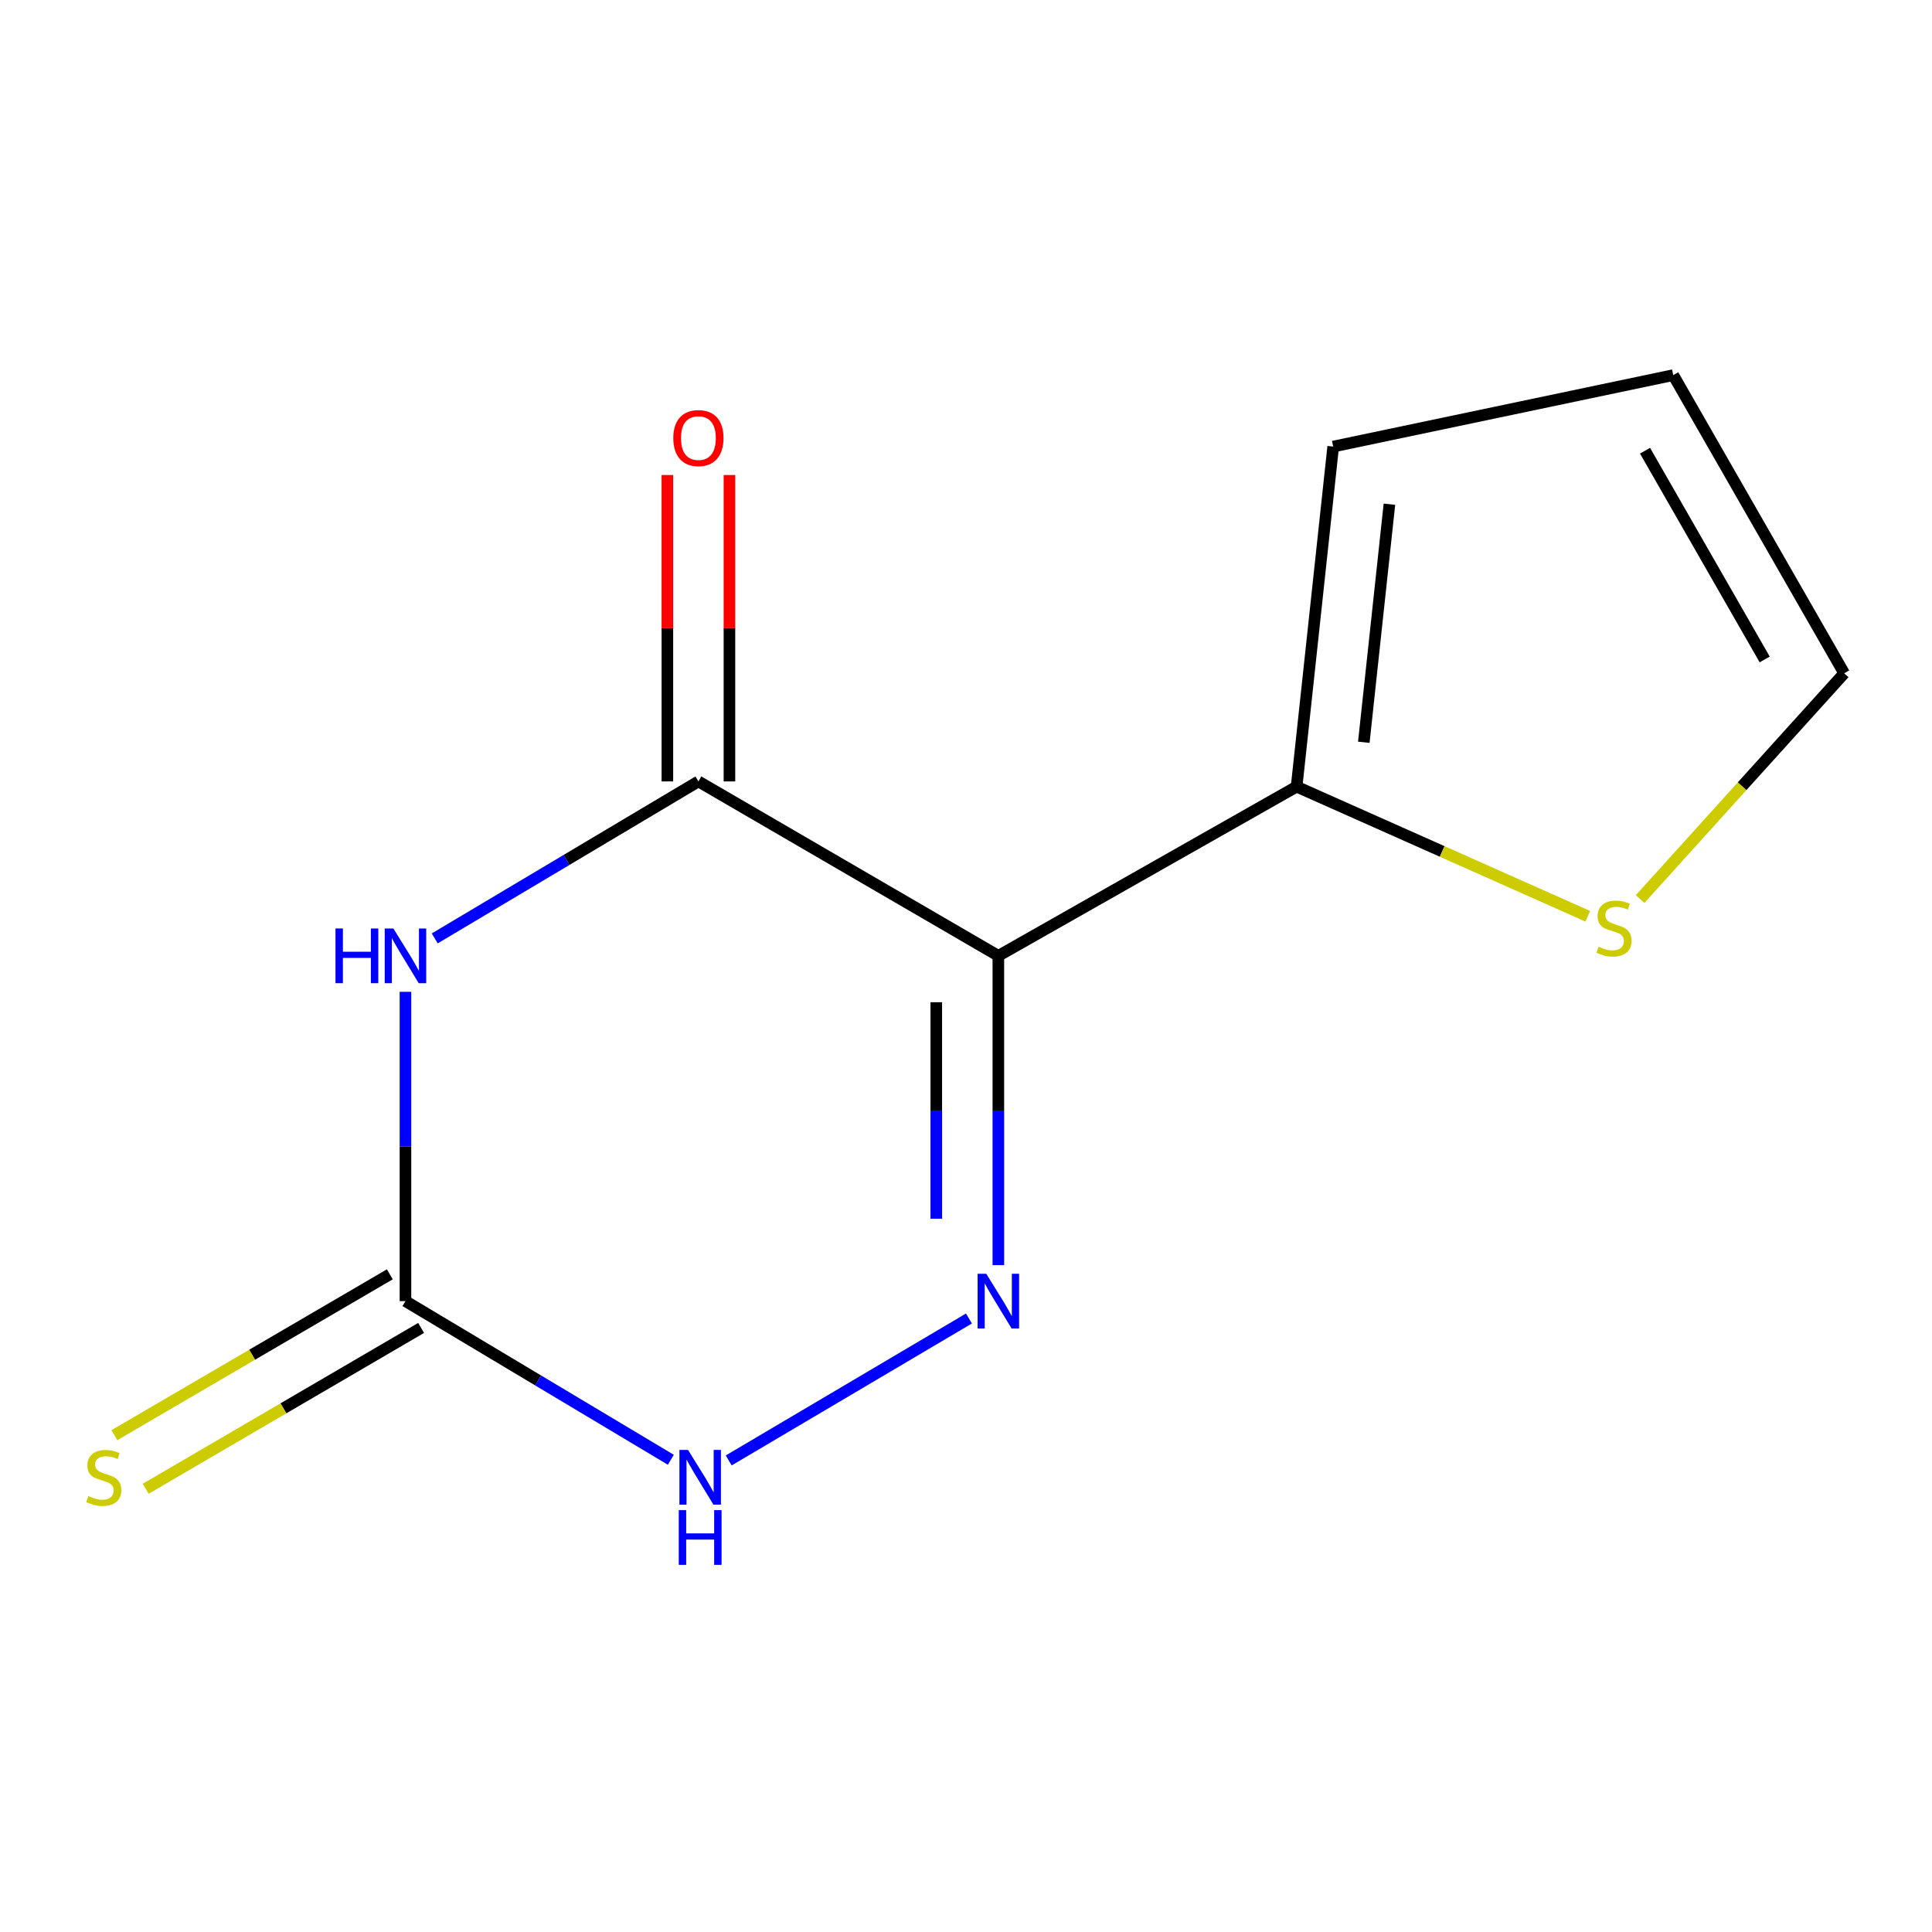 <?xml version='1.0' encoding='iso-8859-1'?>
<svg version='1.1' baseProfile='full'
              xmlns='http://www.w3.org/2000/svg'
                      xmlns:rdkit='http://www.rdkit.org/xml'
                      xmlns:xlink='http://www.w3.org/1999/xlink'
                  xml:space='preserve'
width='1000px' height='1000px' viewBox='0 0 1000 1000'>
<!-- END OF HEADER -->
<rect style='opacity:1.0;fill:#FFFFFF;stroke:none' width='1000' height='1000' x='0' y='0'> </rect>
<path class='bond-1' d='M 516.746,494.738 L 516.746,574.784' style='fill:none;fill-rule:evenodd;stroke:#000000;stroke-width:6px;stroke-linecap:butt;stroke-linejoin:miter;stroke-opacity:1' />
<path class='bond-1' d='M 516.746,574.784 L 516.746,654.831' style='fill:none;fill-rule:evenodd;stroke:#0000FF;stroke-width:6px;stroke-linecap:butt;stroke-linejoin:miter;stroke-opacity:1' />
<path class='bond-1' d='M 484.618,518.752 L 484.618,574.784' style='fill:none;fill-rule:evenodd;stroke:#000000;stroke-width:6px;stroke-linecap:butt;stroke-linejoin:miter;stroke-opacity:1' />
<path class='bond-1' d='M 484.618,574.784 L 484.618,630.817' style='fill:none;fill-rule:evenodd;stroke:#0000FF;stroke-width:6px;stroke-linecap:butt;stroke-linejoin:miter;stroke-opacity:1' />
<path class='bond-2' d='M 516.746,494.738 L 361.496,404.458' style='fill:none;fill-rule:evenodd;stroke:#000000;stroke-width:6px;stroke-linecap:butt;stroke-linejoin:miter;stroke-opacity:1' />
<path class='bond-5' d='M 516.746,494.738 L 671.122,407.171' style='fill:none;fill-rule:evenodd;stroke:#000000;stroke-width:6px;stroke-linecap:butt;stroke-linejoin:miter;stroke-opacity:1' />
<path class='bond-0' d='M 225.021,485.716 L 293.258,445.087' style='fill:none;fill-rule:evenodd;stroke:#0000FF;stroke-width:6px;stroke-linecap:butt;stroke-linejoin:miter;stroke-opacity:1' />
<path class='bond-0' d='M 293.258,445.087 L 361.496,404.458' style='fill:none;fill-rule:evenodd;stroke:#000000;stroke-width:6px;stroke-linecap:butt;stroke-linejoin:miter;stroke-opacity:1' />
<path class='bond-3' d='M 209.869,513.366 L 209.869,593.412' style='fill:none;fill-rule:evenodd;stroke:#0000FF;stroke-width:6px;stroke-linecap:butt;stroke-linejoin:miter;stroke-opacity:1' />
<path class='bond-3' d='M 209.869,593.412 L 209.869,673.459' style='fill:none;fill-rule:evenodd;stroke:#000000;stroke-width:6px;stroke-linecap:butt;stroke-linejoin:miter;stroke-opacity:1' />
<path class='bond-4' d='M 501.524,682.453 L 377.186,755.917' style='fill:none;fill-rule:evenodd;stroke:#0000FF;stroke-width:6px;stroke-linecap:butt;stroke-linejoin:miter;stroke-opacity:1' />
<path class='bond-8' d='M 377.56,404.458 L 377.56,325.163' style='fill:none;fill-rule:evenodd;stroke:#000000;stroke-width:6px;stroke-linecap:butt;stroke-linejoin:miter;stroke-opacity:1' />
<path class='bond-8' d='M 377.56,325.163 L 377.56,245.869' style='fill:none;fill-rule:evenodd;stroke:#FF0000;stroke-width:6px;stroke-linecap:butt;stroke-linejoin:miter;stroke-opacity:1' />
<path class='bond-8' d='M 345.432,404.458 L 345.432,325.163' style='fill:none;fill-rule:evenodd;stroke:#000000;stroke-width:6px;stroke-linecap:butt;stroke-linejoin:miter;stroke-opacity:1' />
<path class='bond-8' d='M 345.432,325.163 L 345.432,245.869' style='fill:none;fill-rule:evenodd;stroke:#FF0000;stroke-width:6px;stroke-linecap:butt;stroke-linejoin:miter;stroke-opacity:1' />
<path class='bond-7' d='M 201.768,659.587 L 130.489,701.211' style='fill:none;fill-rule:evenodd;stroke:#000000;stroke-width:6px;stroke-linecap:butt;stroke-linejoin:miter;stroke-opacity:1' />
<path class='bond-7' d='M 130.489,701.211 L 59.209,742.835' style='fill:none;fill-rule:evenodd;stroke:#CCCC00;stroke-width:6px;stroke-linecap:butt;stroke-linejoin:miter;stroke-opacity:1' />
<path class='bond-7' d='M 217.97,687.331 L 146.69,728.955' style='fill:none;fill-rule:evenodd;stroke:#000000;stroke-width:6px;stroke-linecap:butt;stroke-linejoin:miter;stroke-opacity:1' />
<path class='bond-7' d='M 146.69,728.955 L 75.41,770.579' style='fill:none;fill-rule:evenodd;stroke:#CCCC00;stroke-width:6px;stroke-linecap:butt;stroke-linejoin:miter;stroke-opacity:1' />
<path class='bond-12' d='M 209.869,673.459 L 278.546,714.516' style='fill:none;fill-rule:evenodd;stroke:#000000;stroke-width:6px;stroke-linecap:butt;stroke-linejoin:miter;stroke-opacity:1' />
<path class='bond-12' d='M 278.546,714.516 L 347.223,755.573' style='fill:none;fill-rule:evenodd;stroke:#0000FF;stroke-width:6px;stroke-linecap:butt;stroke-linejoin:miter;stroke-opacity:1' />
<path class='bond-6' d='M 671.122,407.171 L 746.475,440.713' style='fill:none;fill-rule:evenodd;stroke:#000000;stroke-width:6px;stroke-linecap:butt;stroke-linejoin:miter;stroke-opacity:1' />
<path class='bond-6' d='M 746.475,440.713 L 821.828,474.255' style='fill:none;fill-rule:evenodd;stroke:#CCCC00;stroke-width:6px;stroke-linecap:butt;stroke-linejoin:miter;stroke-opacity:1' />
<path class='bond-9' d='M 671.122,407.171 L 690.06,231.144' style='fill:none;fill-rule:evenodd;stroke:#000000;stroke-width:6px;stroke-linecap:butt;stroke-linejoin:miter;stroke-opacity:1' />
<path class='bond-9' d='M 705.906,384.203 L 719.163,260.985' style='fill:none;fill-rule:evenodd;stroke:#000000;stroke-width:6px;stroke-linecap:butt;stroke-linejoin:miter;stroke-opacity:1' />
<path class='bond-10' d='M 848.925,465.34 L 901.735,406.92' style='fill:none;fill-rule:evenodd;stroke:#CCCC00;stroke-width:6px;stroke-linecap:butt;stroke-linejoin:miter;stroke-opacity:1' />
<path class='bond-10' d='M 901.735,406.92 L 954.545,348.501' style='fill:none;fill-rule:evenodd;stroke:#000000;stroke-width:6px;stroke-linecap:butt;stroke-linejoin:miter;stroke-opacity:1' />
<path class='bond-11' d='M 690.06,231.144 L 866.068,194.161' style='fill:none;fill-rule:evenodd;stroke:#000000;stroke-width:6px;stroke-linecap:butt;stroke-linejoin:miter;stroke-opacity:1' />
<path class='bond-13' d='M 954.545,348.501 L 866.068,194.161' style='fill:none;fill-rule:evenodd;stroke:#000000;stroke-width:6px;stroke-linecap:butt;stroke-linejoin:miter;stroke-opacity:1' />
<path class='bond-13' d='M 913.401,341.329 L 851.467,233.291' style='fill:none;fill-rule:evenodd;stroke:#000000;stroke-width:6px;stroke-linecap:butt;stroke-linejoin:miter;stroke-opacity:1' />
<path  class='atom-1' d='M 173.649 480.578
L 177.489 480.578
L 177.489 492.618
L 191.969 492.618
L 191.969 480.578
L 195.809 480.578
L 195.809 508.898
L 191.969 508.898
L 191.969 495.818
L 177.489 495.818
L 177.489 508.898
L 173.649 508.898
L 173.649 480.578
' fill='#0000FF'/>
<path  class='atom-1' d='M 203.609 480.578
L 212.889 495.578
Q 213.809 497.058, 215.289 499.738
Q 216.769 502.418, 216.849 502.578
L 216.849 480.578
L 220.609 480.578
L 220.609 508.898
L 216.729 508.898
L 206.769 492.498
Q 205.609 490.578, 204.369 488.378
Q 203.169 486.178, 202.809 485.498
L 202.809 508.898
L 199.129 508.898
L 199.129 480.578
L 203.609 480.578
' fill='#0000FF'/>
<path  class='atom-2' d='M 510.486 659.299
L 519.766 674.299
Q 520.686 675.779, 522.166 678.459
Q 523.646 681.139, 523.726 681.299
L 523.726 659.299
L 527.486 659.299
L 527.486 687.619
L 523.606 687.619
L 513.646 671.219
Q 512.486 669.299, 511.246 667.099
Q 510.046 664.899, 509.686 664.219
L 509.686 687.619
L 506.006 687.619
L 506.006 659.299
L 510.486 659.299
' fill='#0000FF'/>
<path  class='atom-5' d='M 356.146 750.49
L 365.426 765.49
Q 366.346 766.97, 367.826 769.65
Q 369.306 772.33, 369.386 772.49
L 369.386 750.49
L 373.146 750.49
L 373.146 778.81
L 369.266 778.81
L 359.306 762.41
Q 358.146 760.49, 356.906 758.29
Q 355.706 756.09, 355.346 755.41
L 355.346 778.81
L 351.666 778.81
L 351.666 750.49
L 356.146 750.49
' fill='#0000FF'/>
<path  class='atom-5' d='M 351.326 781.642
L 355.166 781.642
L 355.166 793.682
L 369.646 793.682
L 369.646 781.642
L 373.486 781.642
L 373.486 809.962
L 369.646 809.962
L 369.646 796.882
L 355.166 796.882
L 355.166 809.962
L 351.326 809.962
L 351.326 781.642
' fill='#0000FF'/>
<path  class='atom-7' d='M 827.404 490.018
Q 827.724 490.138, 829.044 490.698
Q 830.364 491.258, 831.804 491.618
Q 833.284 491.938, 834.724 491.938
Q 837.404 491.938, 838.964 490.658
Q 840.524 489.338, 840.524 487.058
Q 840.524 485.498, 839.724 484.538
Q 838.964 483.578, 837.764 483.058
Q 836.564 482.538, 834.564 481.938
Q 832.044 481.178, 830.524 480.458
Q 829.044 479.738, 827.964 478.218
Q 826.924 476.698, 826.924 474.138
Q 826.924 470.578, 829.324 468.378
Q 831.764 466.178, 836.564 466.178
Q 839.844 466.178, 843.564 467.738
L 842.644 470.818
Q 839.244 469.418, 836.684 469.418
Q 833.924 469.418, 832.404 470.578
Q 830.884 471.698, 830.924 473.658
Q 830.924 475.178, 831.684 476.098
Q 832.484 477.018, 833.604 477.538
Q 834.764 478.058, 836.684 478.658
Q 839.244 479.458, 840.764 480.258
Q 842.284 481.058, 843.364 482.698
Q 844.484 484.298, 844.484 487.058
Q 844.484 490.978, 841.844 493.098
Q 839.244 495.178, 834.884 495.178
Q 832.364 495.178, 830.444 494.618
Q 828.564 494.098, 826.324 493.178
L 827.404 490.018
' fill='#CCCC00'/>
<path  class='atom-8' d='M 45.708 774.37
Q 46.028 774.49, 47.348 775.05
Q 48.668 775.61, 50.108 775.97
Q 51.588 776.29, 53.028 776.29
Q 55.708 776.29, 57.268 775.01
Q 58.828 773.69, 58.828 771.41
Q 58.828 769.85, 58.028 768.89
Q 57.268 767.93, 56.068 767.41
Q 54.868 766.89, 52.868 766.29
Q 50.348 765.53, 48.828 764.81
Q 47.348 764.09, 46.268 762.57
Q 45.228 761.05, 45.228 758.49
Q 45.228 754.93, 47.628 752.73
Q 50.068 750.53, 54.868 750.53
Q 58.148 750.53, 61.868 752.09
L 60.948 755.17
Q 57.548 753.77, 54.988 753.77
Q 52.228 753.77, 50.708 754.93
Q 49.188 756.05, 49.228 758.01
Q 49.228 759.53, 49.988 760.45
Q 50.788 761.37, 51.908 761.89
Q 53.068 762.41, 54.988 763.01
Q 57.548 763.81, 59.068 764.61
Q 60.588 765.41, 61.668 767.05
Q 62.788 768.65, 62.788 771.41
Q 62.788 775.33, 60.148 777.45
Q 57.548 779.53, 53.188 779.53
Q 50.668 779.53, 48.748 778.97
Q 46.868 778.45, 44.628 777.53
L 45.708 774.37
' fill='#CCCC00'/>
<path  class='atom-9' d='M 348.496 226.744
Q 348.496 219.944, 351.856 216.144
Q 355.216 212.344, 361.496 212.344
Q 367.776 212.344, 371.136 216.144
Q 374.496 219.944, 374.496 226.744
Q 374.496 233.624, 371.096 237.544
Q 367.696 241.424, 361.496 241.424
Q 355.256 241.424, 351.856 237.544
Q 348.496 233.664, 348.496 226.744
M 361.496 238.224
Q 365.816 238.224, 368.136 235.344
Q 370.496 232.424, 370.496 226.744
Q 370.496 221.184, 368.136 218.384
Q 365.816 215.544, 361.496 215.544
Q 357.176 215.544, 354.816 218.344
Q 352.496 221.144, 352.496 226.744
Q 352.496 232.464, 354.816 235.344
Q 357.176 238.224, 361.496 238.224
' fill='#FF0000'/>
</svg>
